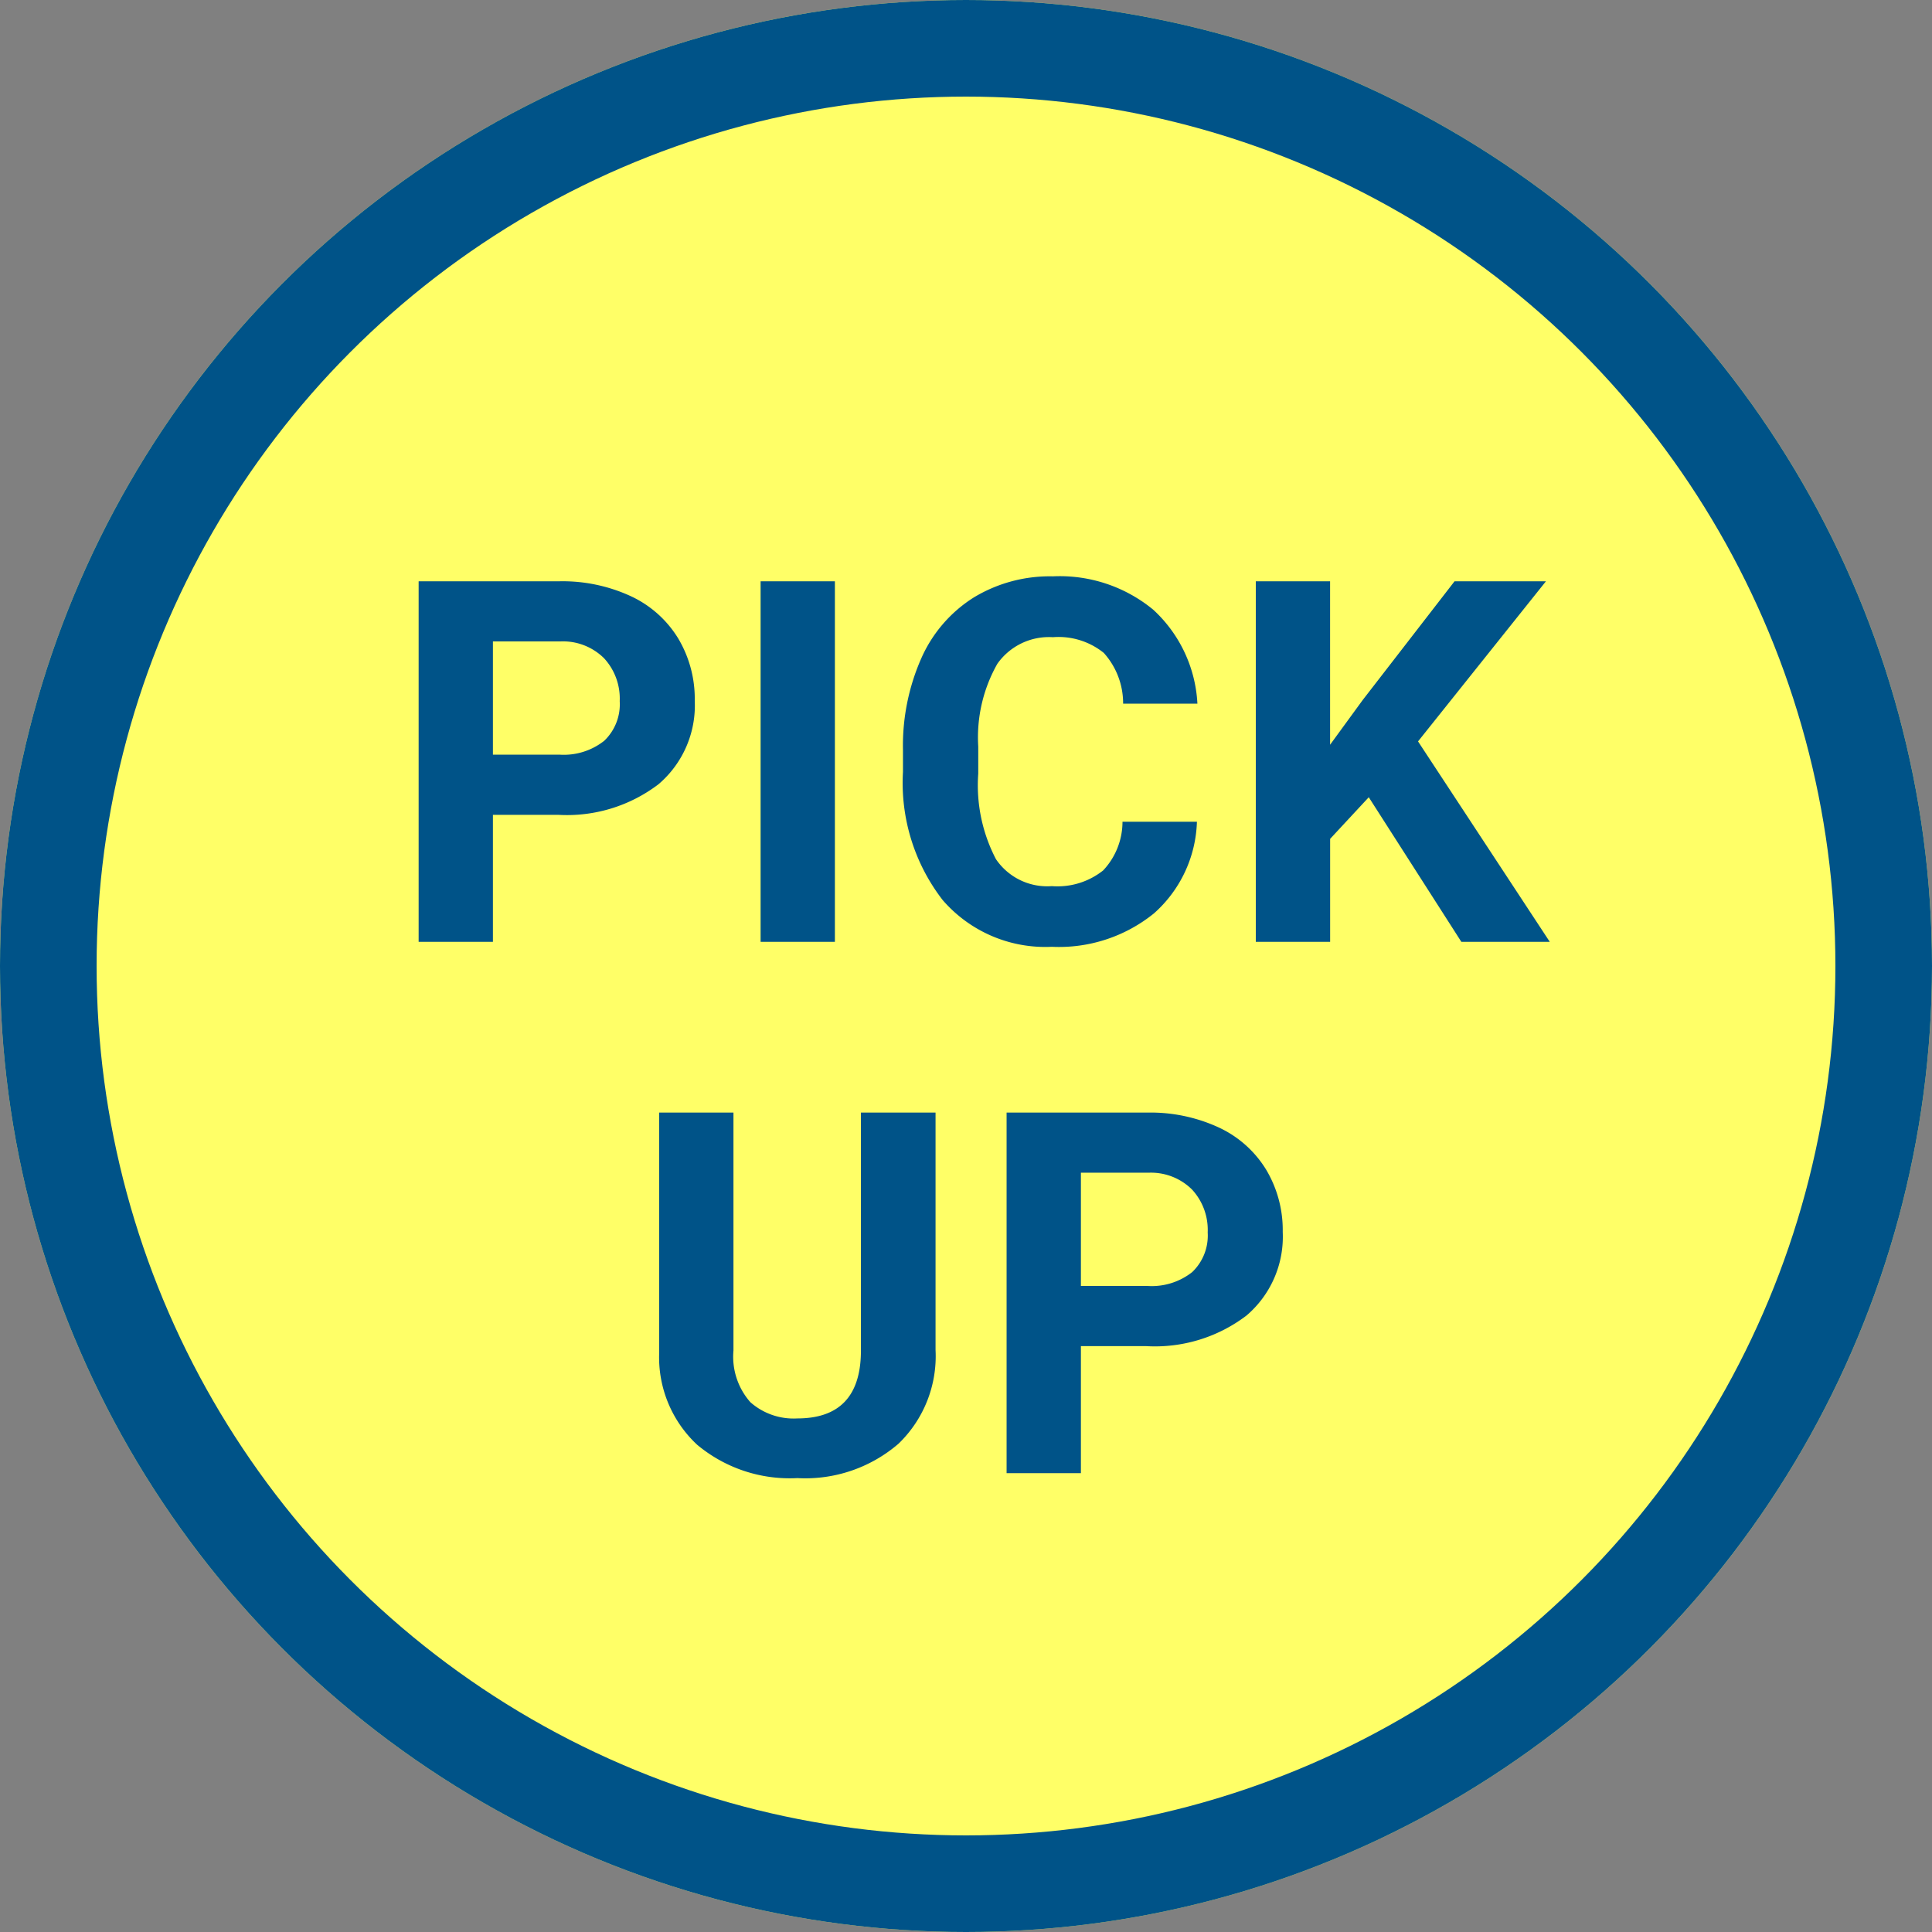 <svg xmlns="http://www.w3.org/2000/svg" width="80" height="80" viewBox="0 0 80 80">
  <rect x="0" y="0" width="80" height="80" fill="#808080" stroke="none"/>
  <g id="icn_pick_up_01" transform="translate(-183 -2609)">
    <g id="楕円形_5" data-name="楕円形 5" transform="translate(183 2609)" fill="#ffff67" stroke="#005388" stroke-width="4">
      <circle cx="40" cy="40" r="40" stroke="none"/>
      <circle cx="40" cy="40" r="38" fill="none"/>
    </g>
    <path id="パス_1059" data-name="パス 1059" d="M-19.589-5.26V0h-3.076V-14.93h5.824a6.738,6.738,0,0,1,2.958.615,4.534,4.534,0,0,1,1.964,1.748,4.875,4.875,0,0,1,.687,2.579,4.287,4.287,0,0,1-1.5,3.461A6.257,6.257,0,0,1-16.893-5.26Zm0-2.492h2.748a2.7,2.7,0,0,0,1.861-.574,2.088,2.088,0,0,0,.641-1.641,2.463,2.463,0,0,0-.646-1.774,2.413,2.413,0,0,0-1.784-.7h-2.82ZM-5.429,0H-8.505V-14.93h3.076ZM9.562-4.973A5.283,5.283,0,0,1,7.783-1.179,6.248,6.248,0,0,1,3.553.205,5.618,5.618,0,0,1-.964-1.728,7.925,7.925,0,0,1-2.61-7.034v-.913a8.95,8.95,0,0,1,.759-3.794A5.686,5.686,0,0,1,.318-14.258a6.075,6.075,0,0,1,3.276-.877A6.087,6.087,0,0,1,7.757-13.75,5.677,5.677,0,0,1,9.582-9.864H6.506a3.118,3.118,0,0,0-.8-2.1,2.981,2.981,0,0,0-2.107-.651,2.614,2.614,0,0,0-2.3,1.1A6.178,6.178,0,0,0,.507-8.09v1.128a6.612,6.612,0,0,0,.733,3.538A2.565,2.565,0,0,0,3.553-2.307,3.037,3.037,0,0,0,5.68-2.958a2.941,2.941,0,0,0,.8-2.015Zm7.116-1.015-1.6,1.723V0H12V-14.93h3.076v6.768l1.354-1.856,3.8-4.912h3.784L18.718-8.3,24.173,0H20.512ZM-1.261,7.07V16.9A5.035,5.035,0,0,1-2.794,20.78a5.91,5.91,0,0,1-4.189,1.425,5.976,5.976,0,0,1-4.153-1.384,4.949,4.949,0,0,1-1.569-3.8V7.07h3.076v9.854a2.845,2.845,0,0,0,.7,2.138,2.7,2.7,0,0,0,1.943.672q2.594,0,2.635-2.728V7.07ZM4.758,16.74V22H1.681V7.07H7.506a6.738,6.738,0,0,1,2.958.615,4.534,4.534,0,0,1,1.964,1.748,4.875,4.875,0,0,1,.687,2.579,4.287,4.287,0,0,1-1.5,3.461A6.257,6.257,0,0,1,7.454,16.74Zm0-2.492H7.506a2.7,2.7,0,0,0,1.861-.574,2.088,2.088,0,0,0,.641-1.641,2.463,2.463,0,0,0-.646-1.774,2.413,2.413,0,0,0-1.784-.7H4.758Z" transform="translate(223 2648)" fill="#005388"/>
  </g>
</svg>
